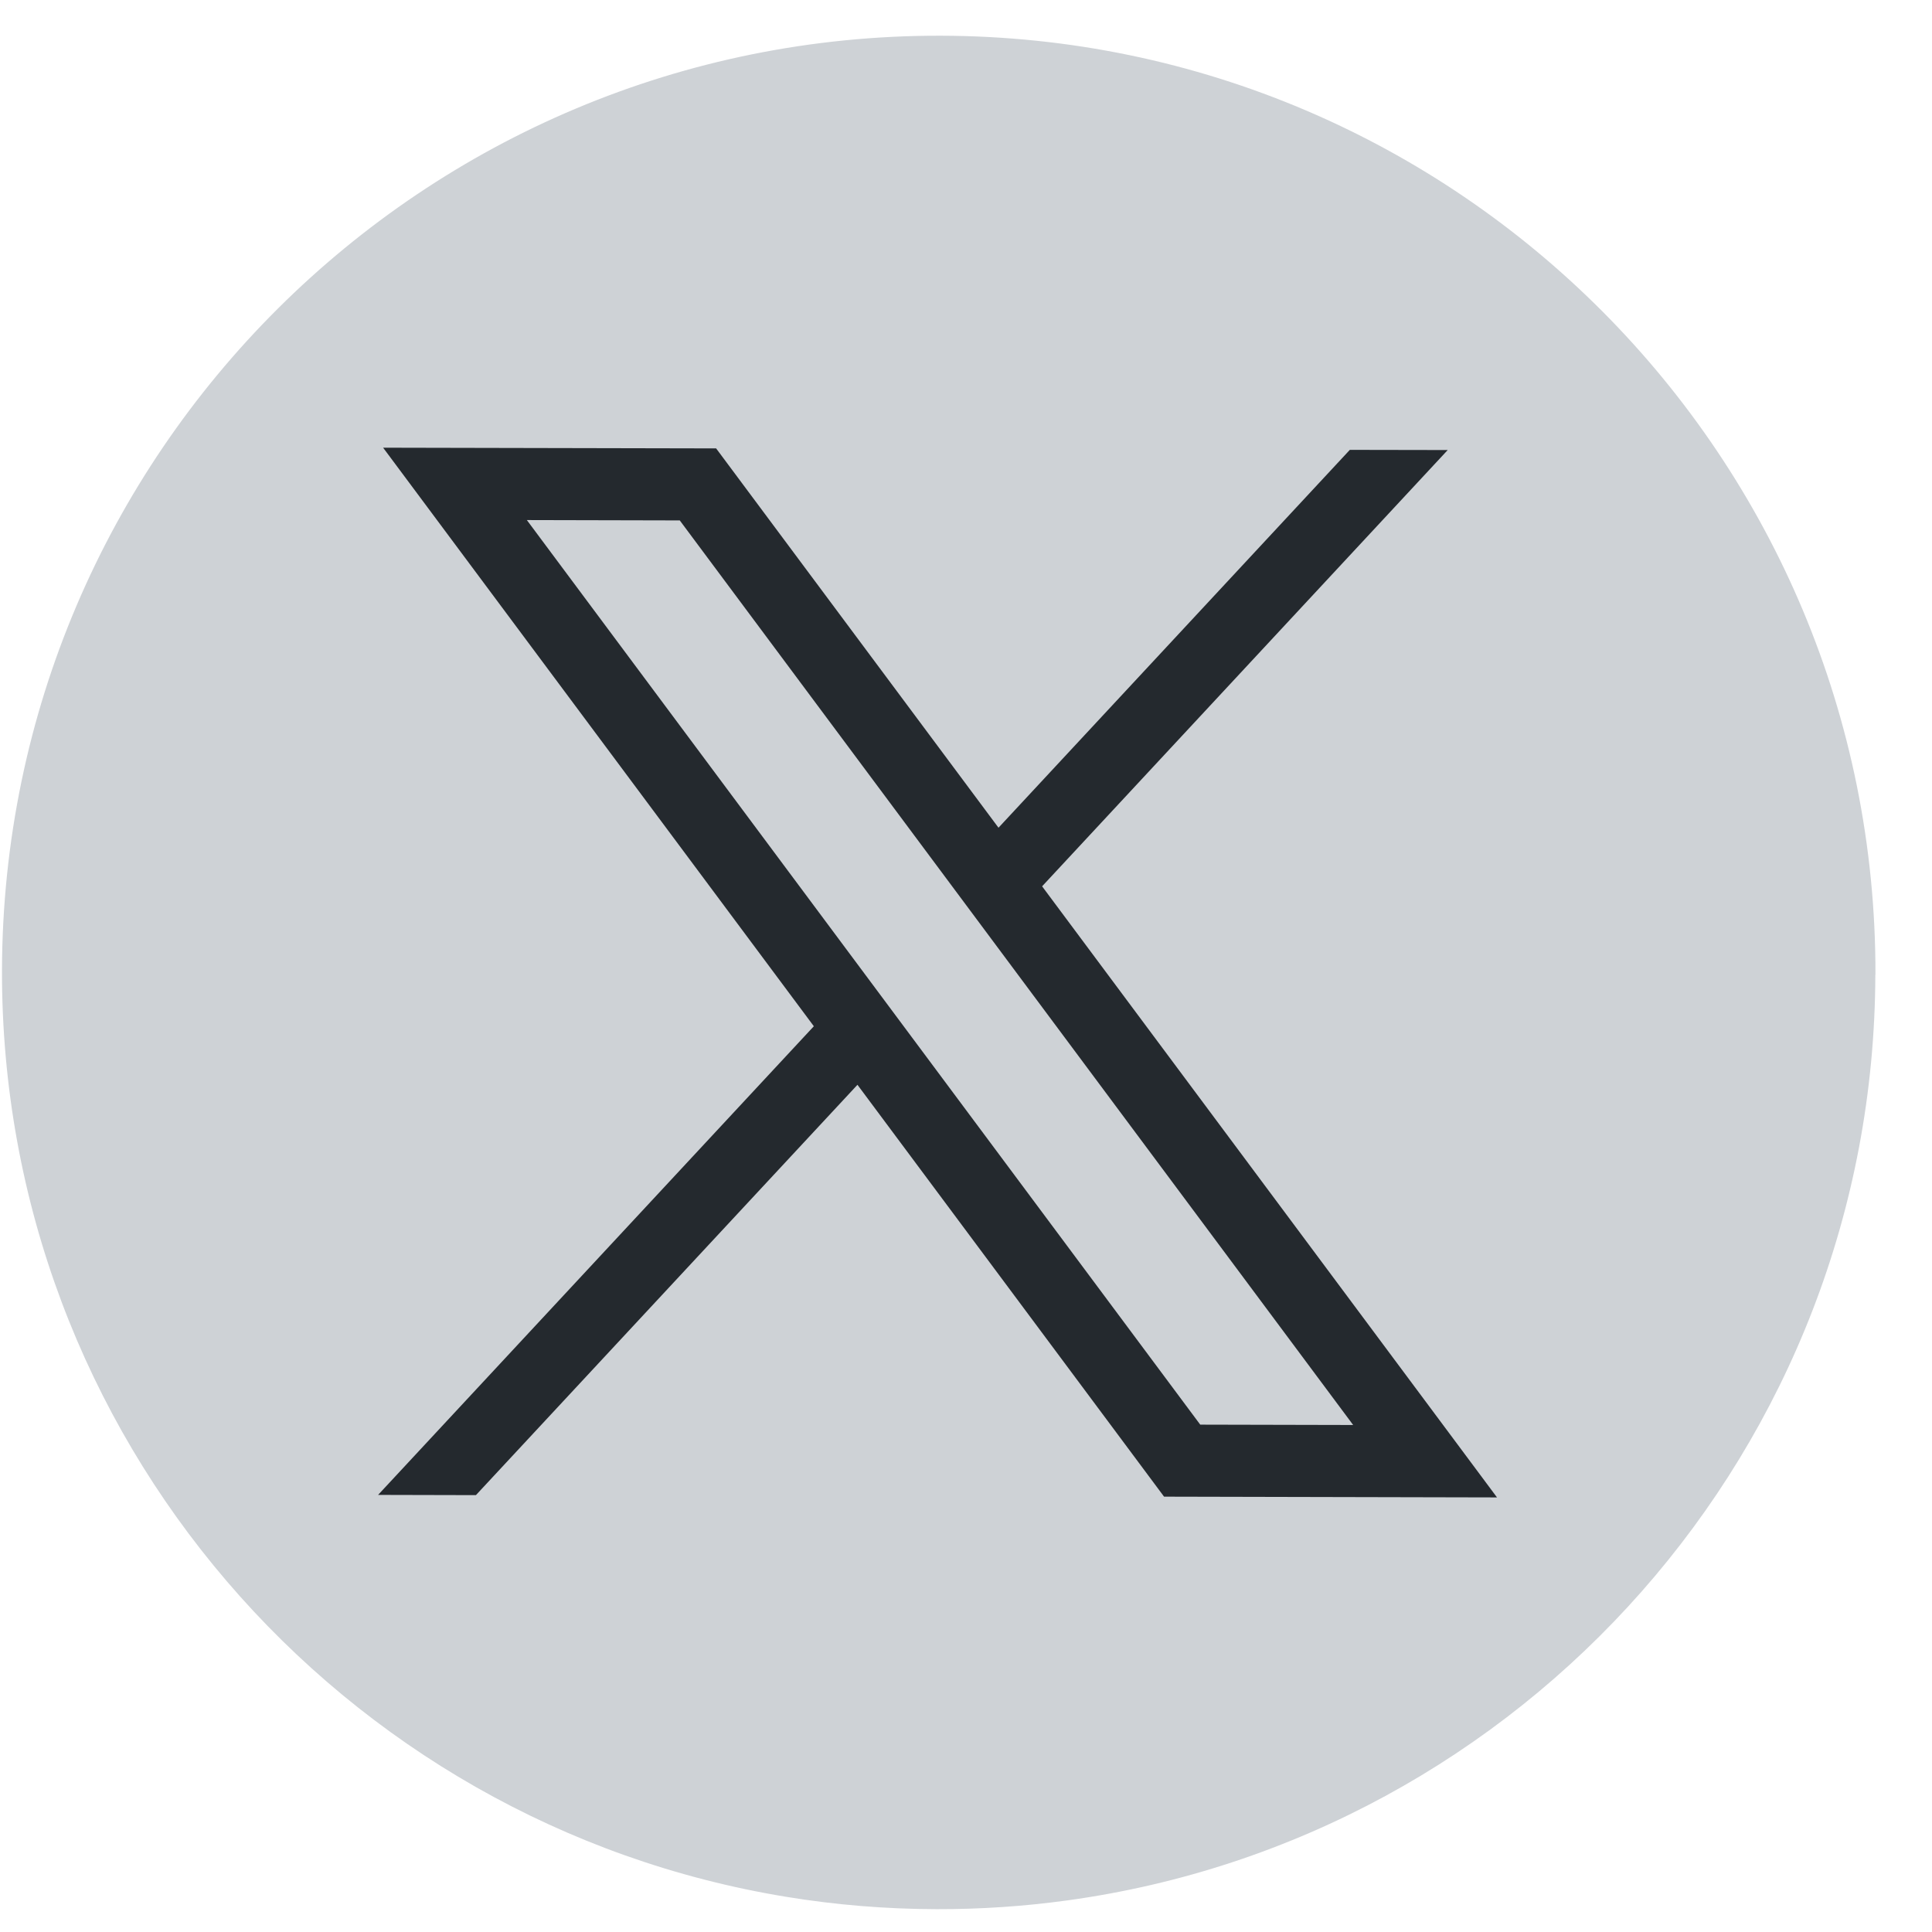 <svg width="33" height="33" viewBox="0 0 33 33" fill="none" xmlns="http://www.w3.org/2000/svg">
<path d="M32.032 16.646C32.014 24.727 26.009 31.395 18.225 32.461C17.497 32.561 16.753 32.612 15.997 32.61C15.125 32.608 14.269 32.537 13.435 32.4C5.82 31.157 0.017 24.538 0.034 16.575C0.054 7.738 7.234 0.59 16.07 0.61C24.907 0.63 32.054 7.81 32.034 16.646L32.032 16.646Z" fill="#CED2D6"/>
<path d="M6.544 7.647L13.901 17.529L6.458 25.534L8.129 25.538L14.646 18.529L19.883 25.564L25.57 25.577L17.8 15.139L24.728 7.687L23.056 7.684L17.055 14.138L12.232 7.659L6.545 7.647L6.544 7.647ZM8.999 8.883L11.611 8.889L23.113 24.34L20.501 24.334L8.999 8.883Z" fill="#24292E"/>
</svg>
